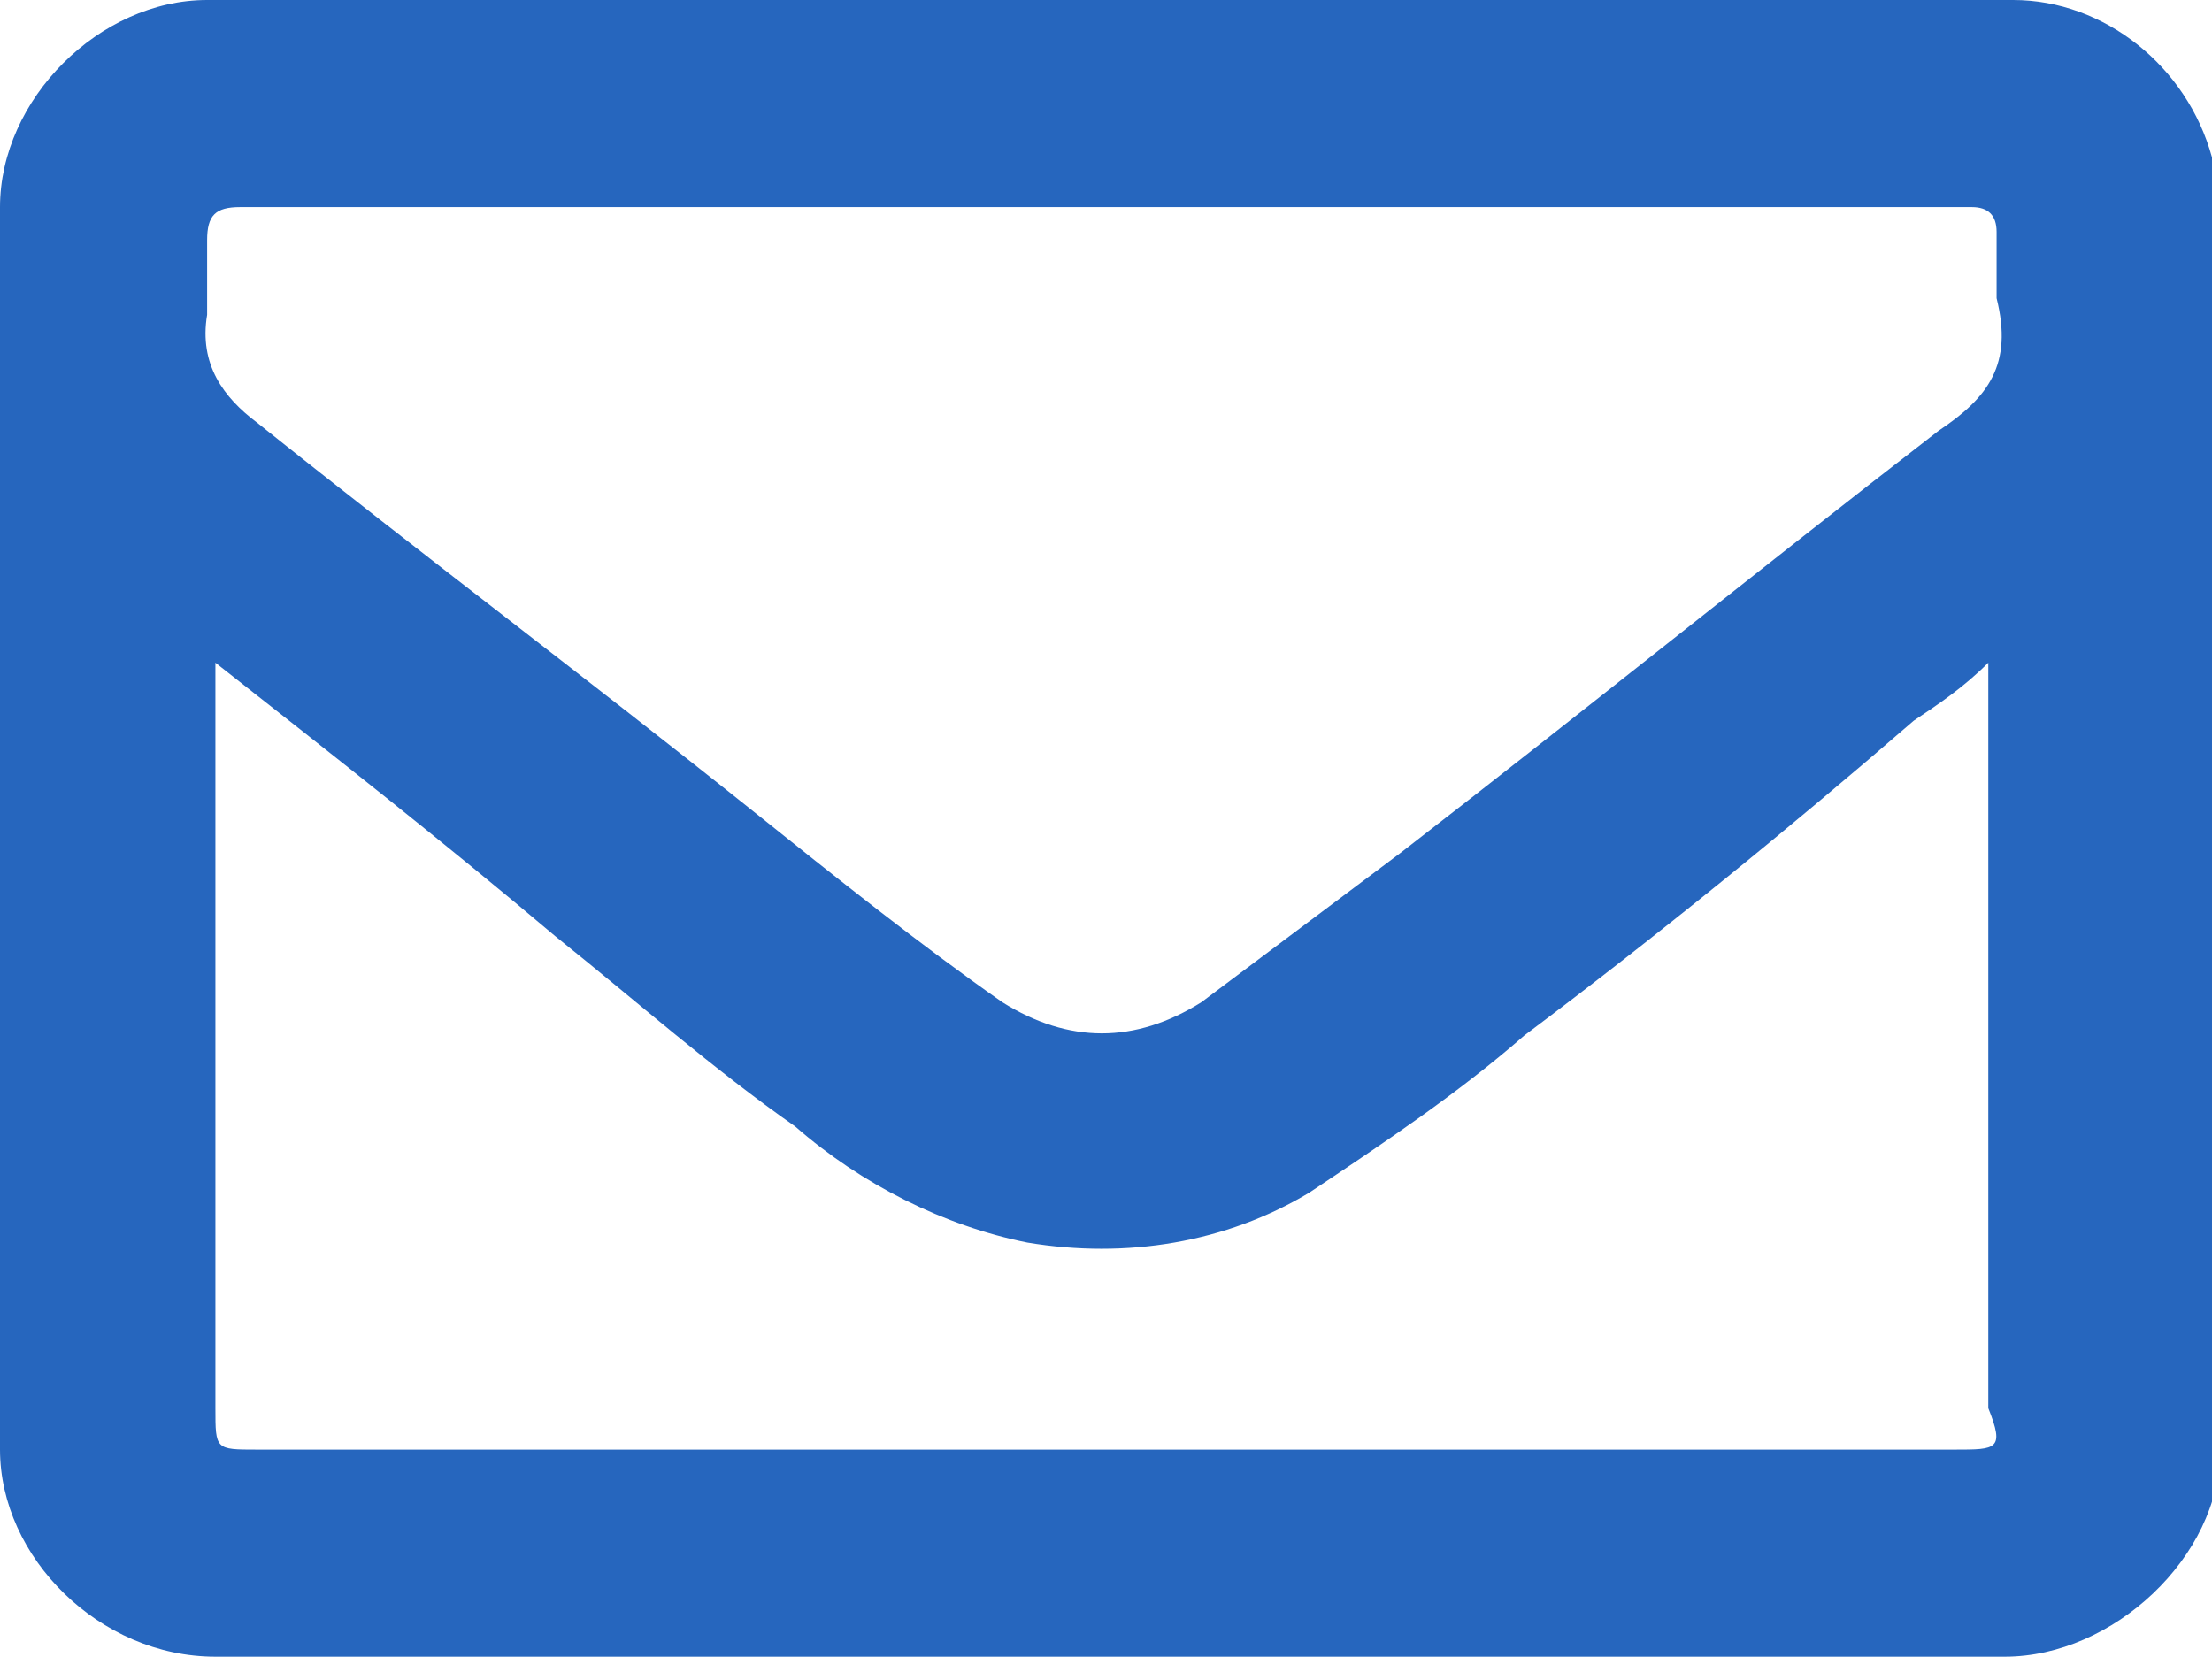 <?xml version="1.0" encoding="utf-8"?>
<!-- Generator: Adobe Illustrator 24.3.0, SVG Export Plug-In . SVG Version: 6.00 Build 0)  -->
<svg version="1.1" id="レイヤー_1" xmlns="http://www.w3.org/2000/svg" xmlns:xlink="http://www.w3.org/1999/xlink" x="0px"
	 y="0px" viewBox="0 0 26.7 20" style="enable-background:new 0 0 26.7 20;" xml:space="preserve">
<style type="text/css">
	.st0{fill:#2666BE;}
</style>
<path class="st0" d="M26.7,2.5c0-0.2,0-0.4,0-0.6C26.4,0.8,25.4,0,24.3,0C20.6,0,17,0,13.3,0c-3.6,0-7.2,0-10.8,0C1.2,0,0,1.2,0,2.5
	c0,5,0,10,0,15C0,18.8,1.2,20,2.6,20c7.2,0,14.4,0,21.6,0c1.3,0,2.6-1.2,2.6-2.5C26.7,12.5,26.7,7.5,26.7,2.5z M23.6,17.5
	c-6.8,0-13.7,0-20.5,0c-0.5,0-0.5,0-0.5-0.5c0-2.9,0-5.8,0-8.6c0-0.1,0-0.2,0-0.4c1.4,1.1,2.8,2.2,4.1,3.3c1,0.8,1.9,1.6,2.9,2.3
	c0.8,0.7,1.8,1.2,2.8,1.4c1.2,0.2,2.4,0,3.4-0.6c0.9-0.6,1.8-1.2,2.6-1.9c1.6-1.2,3.2-2.5,4.7-3.8c0.3-0.2,0.6-0.4,0.9-0.7
	c0,0.2,0,0.3,0,0.4c0,2.9,0,5.7,0,8.6C24.2,17.5,24.1,17.5,23.6,17.5z M23.4,5.2c-2.2,1.7-4.3,3.4-6.5,5.1c-0.8,0.6-1.6,1.2-2.4,1.8
	c-0.8,0.5-1.6,0.5-2.4,0c-1-0.7-2-1.5-3-2.3c-2-1.6-4-3.1-6-4.7C2.7,4.8,2.4,4.4,2.5,3.8c0-0.3,0-0.6,0-0.9c0-0.3,0.1-0.4,0.4-0.4
	c0.1,0,0.2,0,0.4,0c6.7,0,13.4,0,20.1,0c0.1,0,0.3,0,0.4,0c0.2,0,0.3,0.1,0.3,0.3c0,0.2,0,0.5,0,0.8C24.3,4.4,24,4.8,23.4,5.2z"/>
<g>
</g>
<g>
</g>
<g>
</g>
<g>
</g>
<g>
</g>
<g>
</g>
</svg>
